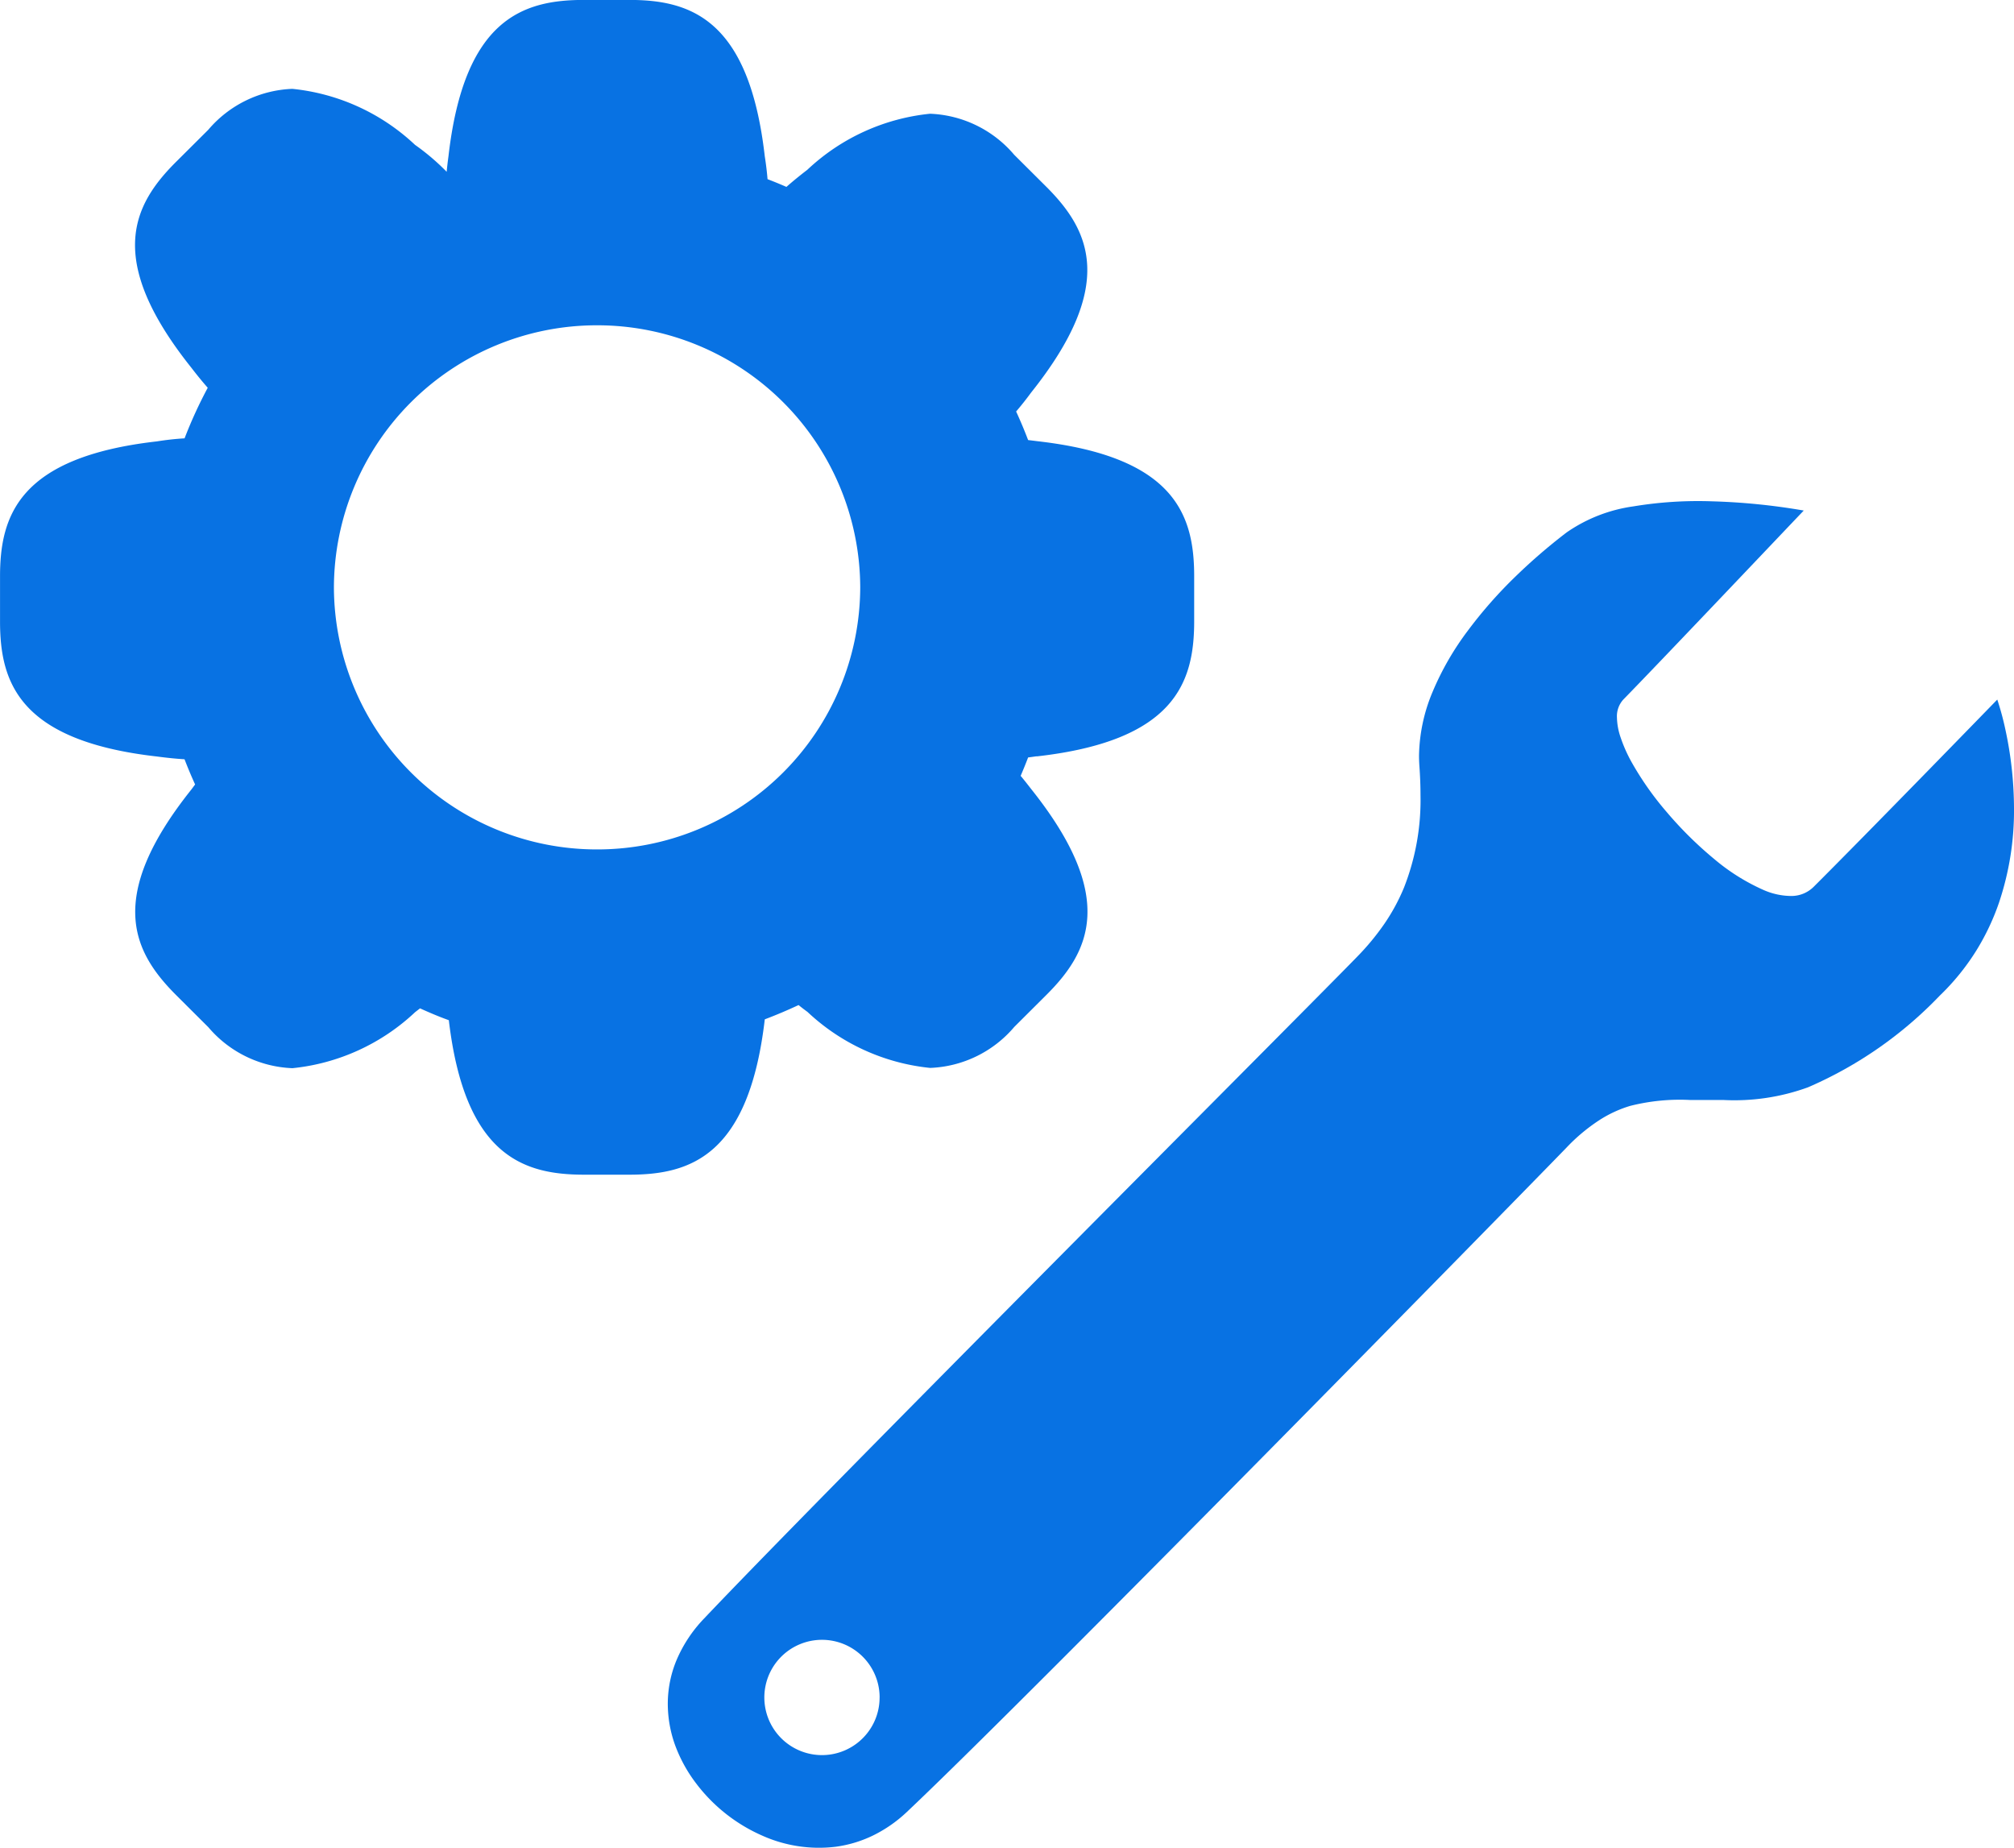 <svg xmlns="http://www.w3.org/2000/svg" width="58.662" height="53.829" viewBox="0 0 58.662 53.829">
  <g id="グループ_859" data-name="グループ 859" transform="translate(-168.758 -3012.085)">
    <path id="前面オブジェクトで型抜き_10" data-name="前面オブジェクトで型抜き 10" d="M-2681.669,830.216h-1.316c-1.771,0-3.475-.545-3.942-4.5-.282-.1-.565-.221-.839-.345l-.051.04-.036.028-.057.044a6.106,6.106,0,0,1-3.572,1.631,3.383,3.383,0,0,1-2.45-1.194l-.93-.927c-1.259-1.254-2.077-2.849.439-6,.029-.04.059-.08.088-.119l.018-.024c-.109-.239-.213-.486-.308-.734-.242-.015-.506-.041-.806-.081-4.015-.457-4.568-2.16-4.568-3.933v-1.312c0-1.773.553-3.476,4.568-3.933a8.037,8.037,0,0,1,.807-.089,12.95,12.95,0,0,1,.675-1.473c-.142-.161-.3-.353-.479-.586-2.515-3.152-1.7-4.746-.438-6l.931-.927a3.383,3.383,0,0,1,2.45-1.194,6.106,6.106,0,0,1,3.573,1.631,6.6,6.6,0,0,1,.922.785c.014-.152.032-.3.053-.455.458-4,2.169-4.551,3.948-4.551h1.316c1.78,0,3.491.551,3.948,4.551.037.234.064.459.081.67.189.072.374.148.55.225.18-.159.386-.327.611-.5a6.106,6.106,0,0,1,3.573-1.631,3.383,3.383,0,0,1,2.45,1.195l.931.927c1.258,1.254,2.076,2.849-.438,6-.142.194-.289.379-.436.551.126.274.244.554.349.832.087.01.175.021.268.033,4.016.456,4.569,2.16,4.569,3.934v1.31c0,1.774-.553,3.478-4.569,3.935l-.032,0c-.081.012-.16.023-.236.033-.069.182-.143.362-.217.536.091.109.188.231.307.385,2.515,3.151,1.7,4.746.438,6l-.931.928a3.382,3.382,0,0,1-2.45,1.194,6.107,6.107,0,0,1-3.573-1.631c-.092-.067-.179-.133-.26-.2-.32.15-.651.29-.984.416C-2678.188,829.669-2679.895,830.216-2681.669,830.216Zm-.94-24.741a7.658,7.658,0,0,0-7.665,7.633,7.658,7.658,0,0,0,7.665,7.634,7.658,7.658,0,0,0,7.665-7.634A7.658,7.658,0,0,0-2682.609,805.475Z" transform="translate(2868.758 2216.085)" fill="#0872e3"/>
    <path id="前面オブジェクトで型抜き_11" data-name="前面オブジェクトで型抜き 11" d="M35.025,39.211a3.306,3.306,0,0,1-1.26-.25,4,4,0,0,1-1.224-.808c-2.5-2.367-9.943-9.759-14.866-14.651h0c-2.234-2.22-4-3.974-4.426-4.386a7.219,7.219,0,0,0-.937-.773,5.706,5.706,0,0,0-1.057-.574,6.961,6.961,0,0,0-2.7-.482c-.268,0-.551.011-.842.032-.1.007-.2.011-.3.011a4.969,4.969,0,0,1-1.874-.4,8.266,8.266,0,0,1-1.766-1.018A13.005,13.005,0,0,1,2.2,14.53a16.5,16.5,0,0,1-1.294-1.5,4.5,4.5,0,0,1-.758-1.942A11.536,11.536,0,0,1,0,8.809,18.7,18.7,0,0,1,.269,6.124l.059.056c1,.953,4.367,4.145,5.447,5.2a.721.721,0,0,0,.524.185,1.9,1.9,0,0,0,.585-.109,4.291,4.291,0,0,0,.682-.3,8.925,8.925,0,0,0,1.485-1.04,10.994,10.994,0,0,0,1.365-1.38,5.965,5.965,0,0,0,.9-1.429,2.028,2.028,0,0,0,.18-.829.92.92,0,0,0-.266-.642C9.709,4.31,5.935.642,5.775.487h0A8.3,8.3,0,0,1,6.685.243,10.962,10.962,0,0,1,8.94,0a8.415,8.415,0,0,1,2.748.436,6.928,6.928,0,0,1,1.4.663A6.835,6.835,0,0,1,14.4,2.164,11.762,11.762,0,0,1,17.069,6a6.262,6.262,0,0,1,.369,2.469c0,.152,0,.3,0,.439,0,.182,0,.359,0,.531a5.9,5.9,0,0,0,.172,1.74,3.511,3.511,0,0,0,.411.892,5.282,5.282,0,0,0,.8.959c.758.734,4.742,4.634,9.022,8.86,3.738,3.692,8.565,8.484,10.327,10.351a3.977,3.977,0,0,1,.7,1.009,3.572,3.572,0,0,1,.32,1.072,4.036,4.036,0,0,1-.318,2.124,4.865,4.865,0,0,1-1.562,1.966A4.254,4.254,0,0,1,36.226,39,3.56,3.56,0,0,1,35.025,39.211Zm-.187-6.17a1.679,1.679,0,1,0,.656.132A1.674,1.674,0,0,0,34.838,33.042Z" transform="translate(227.42 3026.687) rotate(90)" fill="#0872e3"/>
  </g>
</svg>
